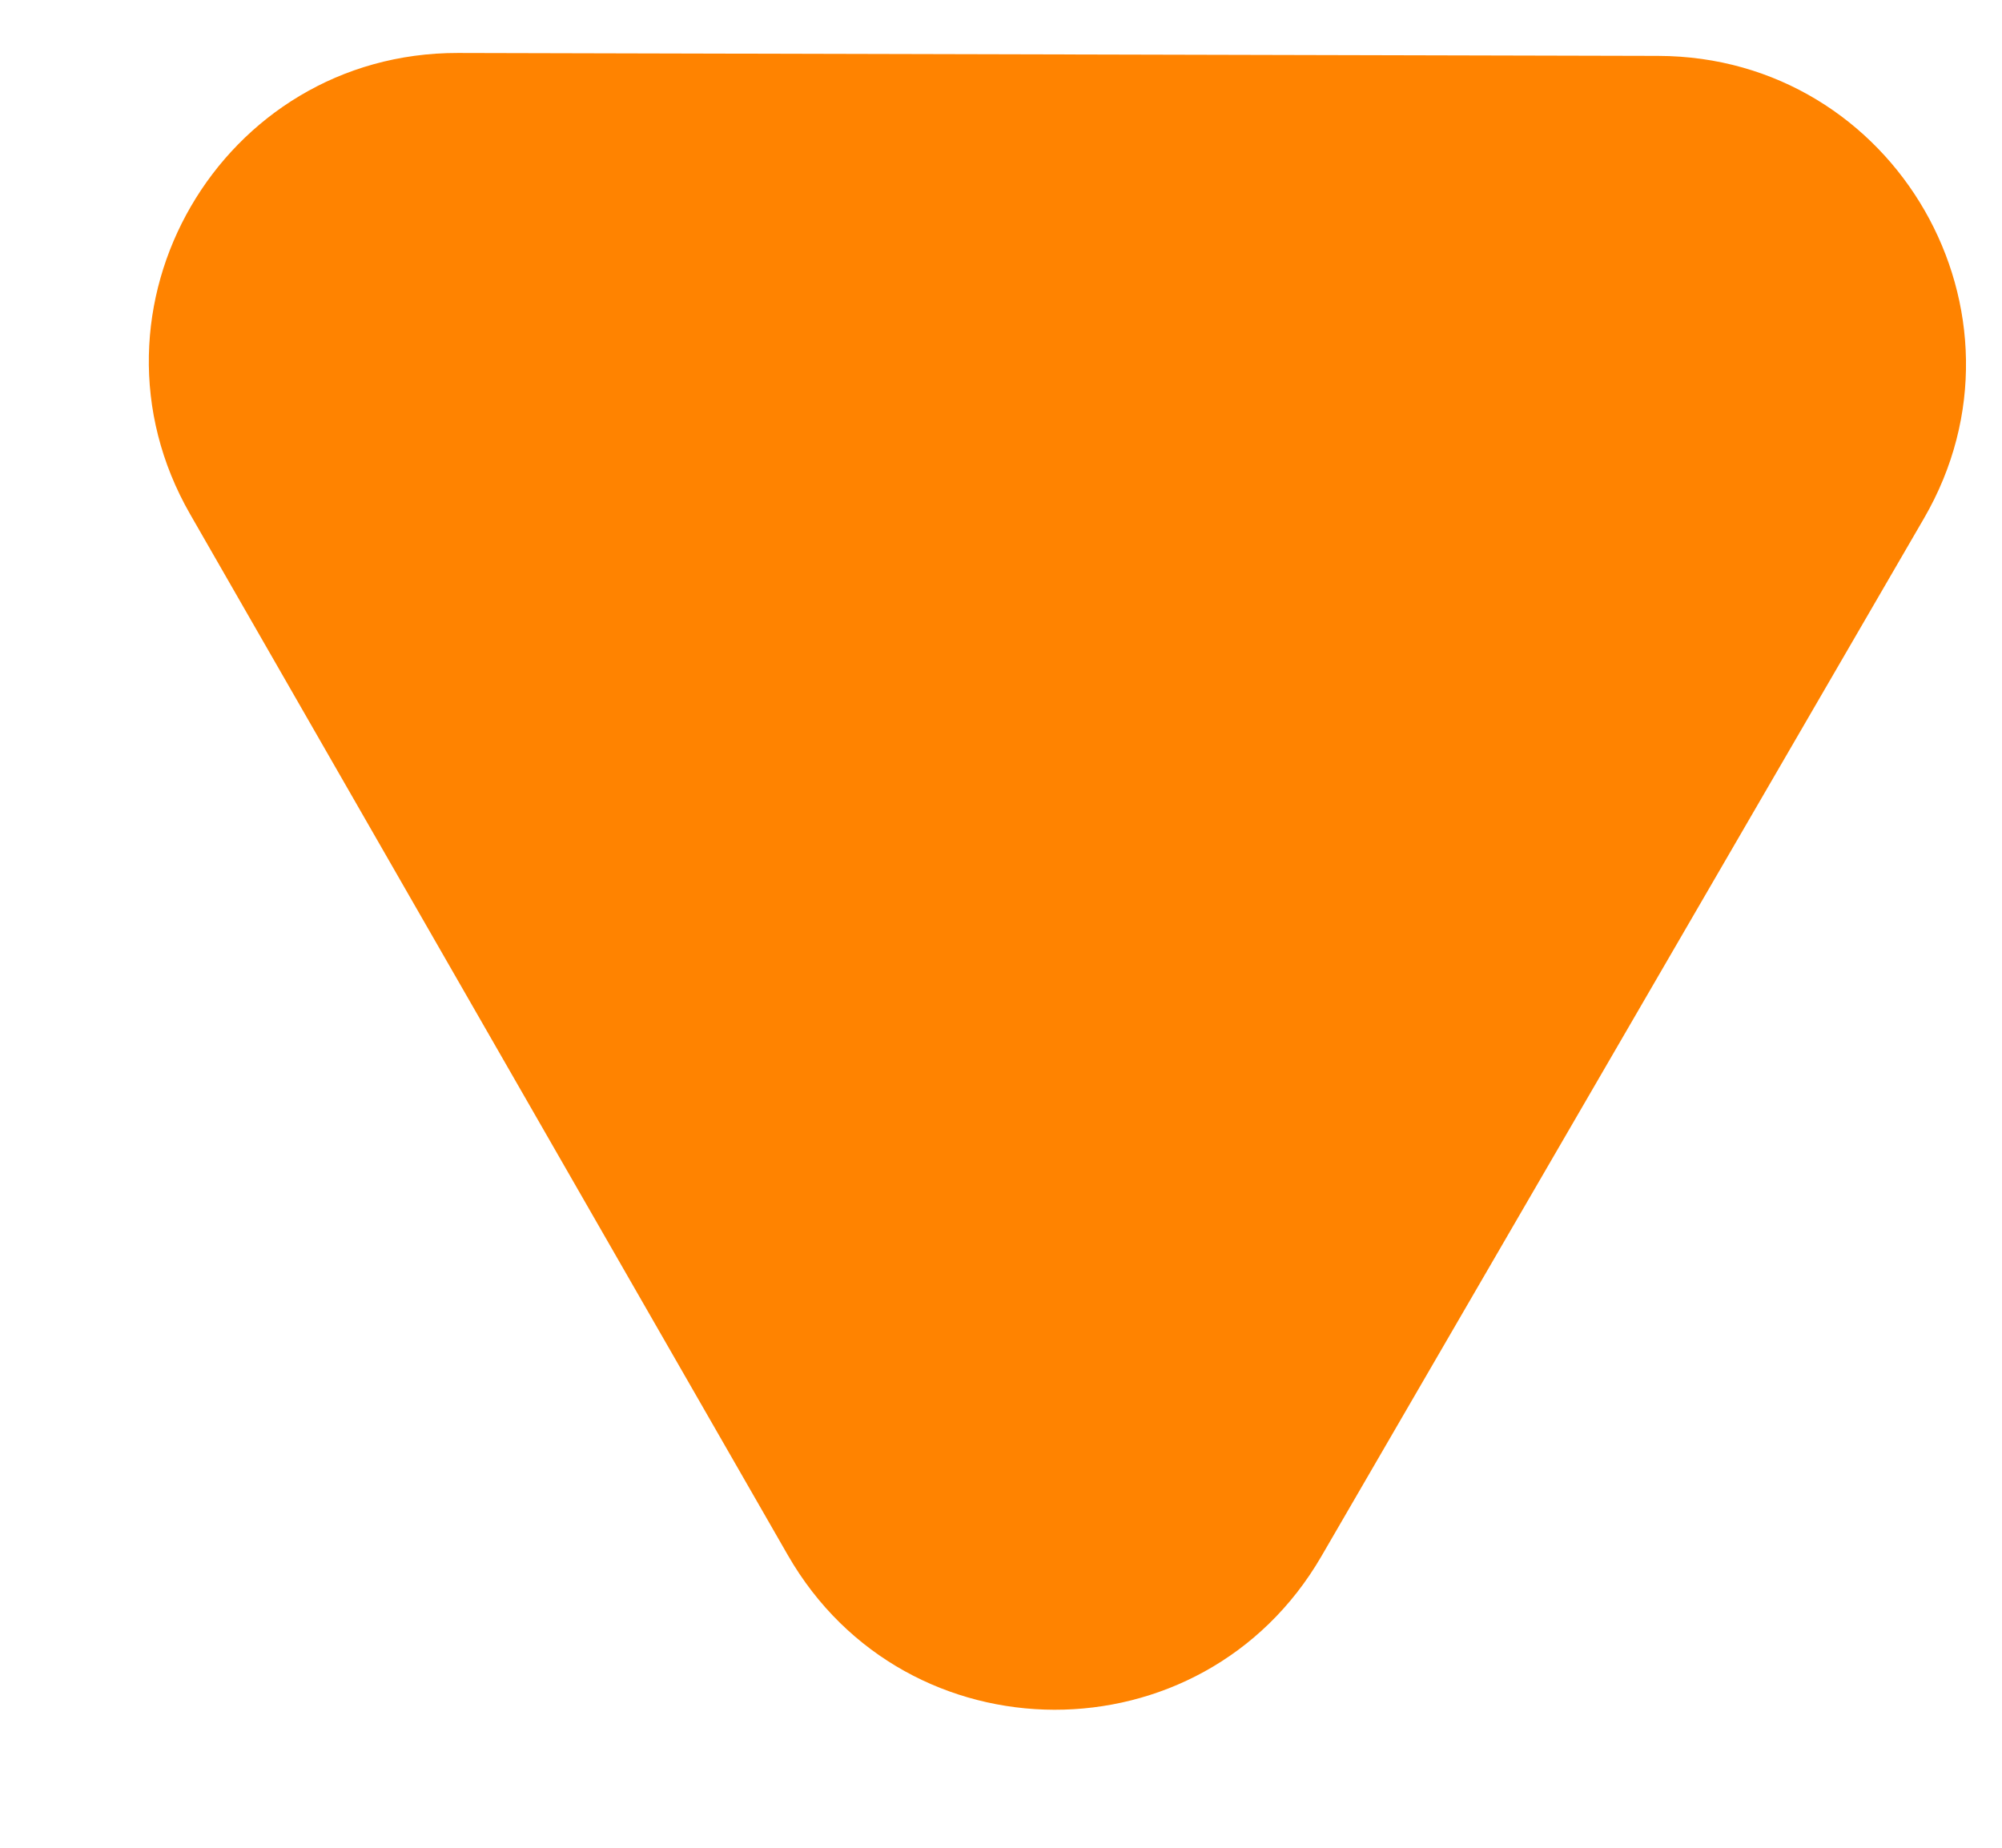 <svg width="13" height="12" viewBox="0 0 13 12" fill="none" xmlns="http://www.w3.org/2000/svg">
<path d="M10.768 0.363C12.308 0.367 13.266 2.036 12.493 3.367L8.58 10.108C7.807 11.439 5.883 11.435 5.116 10.1L1.235 3.34C0.468 2.005 1.435 0.341 2.974 0.344L10.768 0.363Z" fill="#FF8300"/>
</svg>
